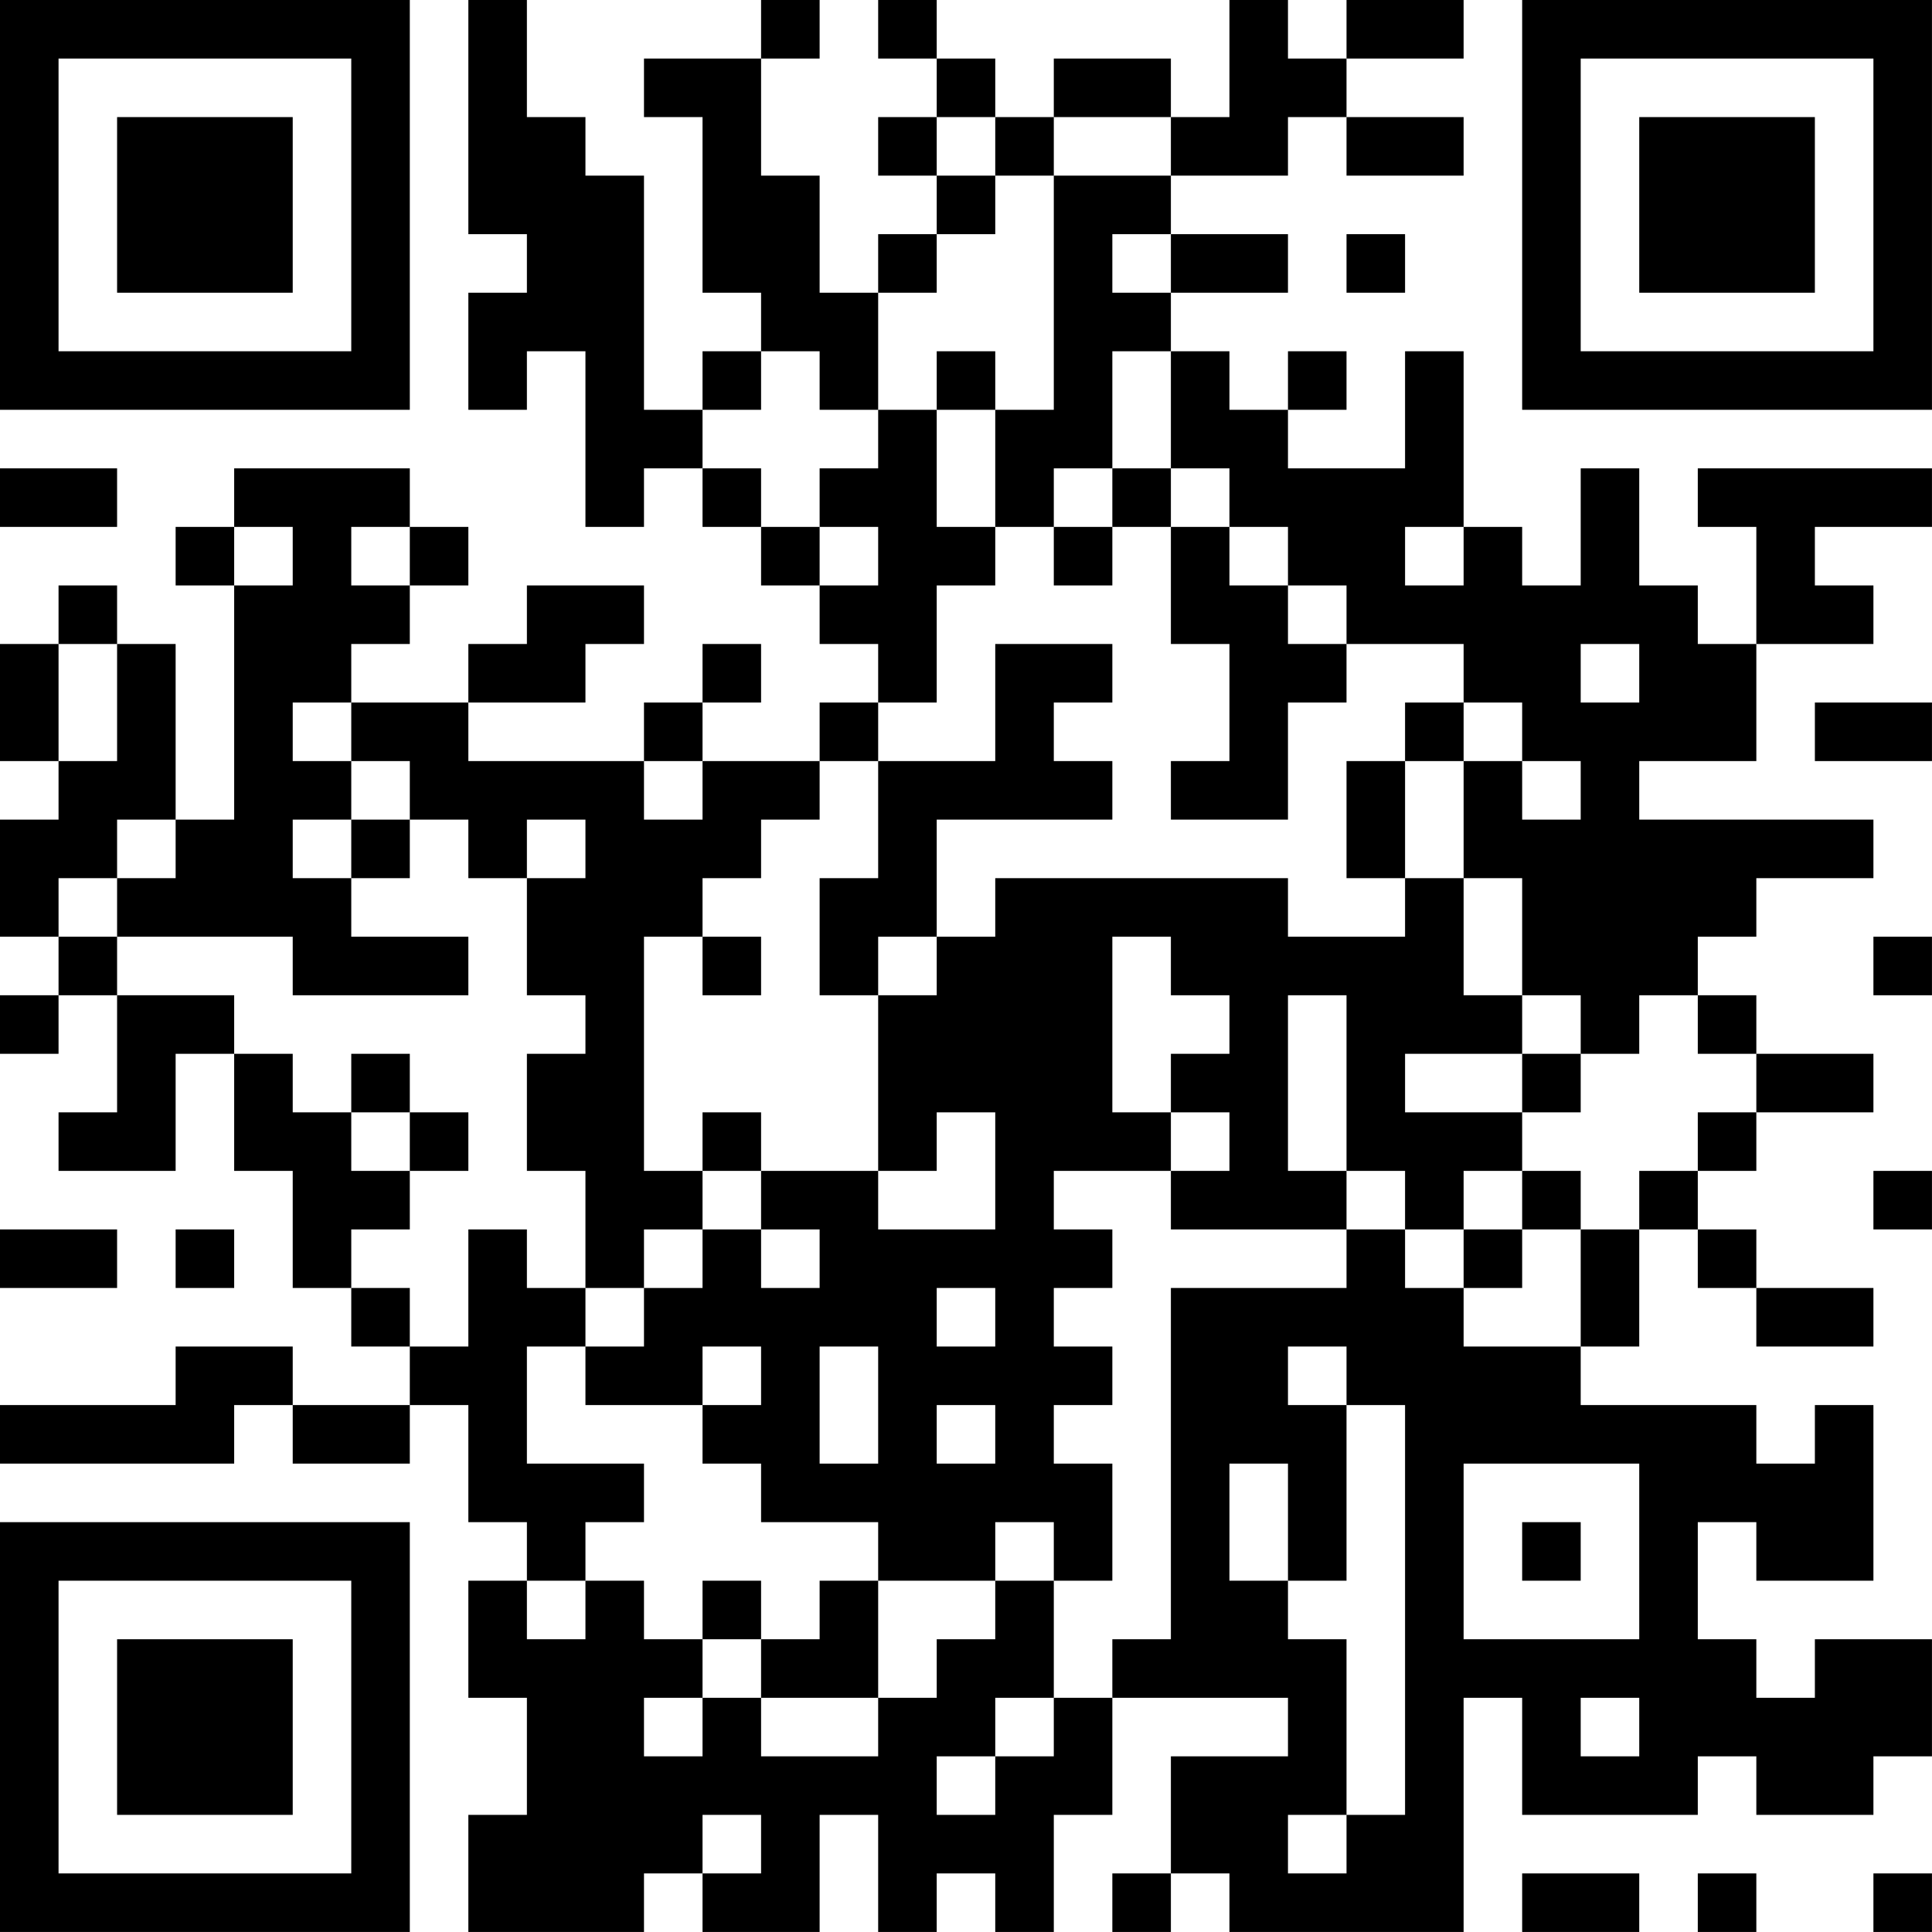<?xml version="1.0" encoding="UTF-8"?>
<svg xmlns="http://www.w3.org/2000/svg" version="1.1" width="400" height="400" viewBox="0 0 400 400"><rect x="0" y="0" width="400" height="400" fill="#ffffff"/><g transform="scale(12.121)"><g transform="translate(0,0)"><path fill-rule="evenodd" d="M8 0L8 4L9 4L9 5L8 5L8 7L9 7L9 6L10 6L10 9L11 9L11 8L12 8L12 9L13 9L13 10L14 10L14 11L15 11L15 12L14 12L14 13L12 13L12 12L13 12L13 11L12 11L12 12L11 12L11 13L8 13L8 12L10 12L10 11L11 11L11 10L9 10L9 11L8 11L8 12L6 12L6 11L7 11L7 10L8 10L8 9L7 9L7 8L4 8L4 9L3 9L3 10L4 10L4 14L3 14L3 11L2 11L2 10L1 10L1 11L0 11L0 13L1 13L1 14L0 14L0 16L1 16L1 17L0 17L0 18L1 18L1 17L2 17L2 19L1 19L1 20L3 20L3 18L4 18L4 20L5 20L5 22L6 22L6 23L7 23L7 24L5 24L5 23L3 23L3 24L0 24L0 25L4 25L4 24L5 24L5 25L7 25L7 24L8 24L8 26L9 26L9 27L8 27L8 29L9 29L9 31L8 31L8 33L11 33L11 32L12 32L12 33L14 33L14 31L15 31L15 33L16 33L16 32L17 32L17 33L18 33L18 31L19 31L19 29L22 29L22 30L20 30L20 32L19 32L19 33L20 33L20 32L21 32L21 33L25 33L25 29L26 29L26 31L29 31L29 30L30 30L30 31L32 31L32 30L33 30L33 28L31 28L31 29L30 29L30 28L29 28L29 26L30 26L30 27L32 27L32 24L31 24L31 25L30 25L30 24L27 24L27 23L28 23L28 21L29 21L29 22L30 22L30 23L32 23L32 22L30 22L30 21L29 21L29 20L30 20L30 19L32 19L32 18L30 18L30 17L29 17L29 16L30 16L30 15L32 15L32 14L28 14L28 13L30 13L30 11L32 11L32 10L31 10L31 9L33 9L33 8L29 8L29 9L30 9L30 11L29 11L29 10L28 10L28 8L27 8L27 10L26 10L26 9L25 9L25 6L24 6L24 8L22 8L22 7L23 7L23 6L22 6L22 7L21 7L21 6L20 6L20 5L22 5L22 4L20 4L20 3L22 3L22 2L23 2L23 3L25 3L25 2L23 2L23 1L25 1L25 0L23 0L23 1L22 1L22 0L21 0L21 2L20 2L20 1L18 1L18 2L17 2L17 1L16 1L16 0L15 0L15 1L16 1L16 2L15 2L15 3L16 3L16 4L15 4L15 5L14 5L14 3L13 3L13 1L14 1L14 0L13 0L13 1L11 1L11 2L12 2L12 5L13 5L13 6L12 6L12 7L11 7L11 3L10 3L10 2L9 2L9 0ZM16 2L16 3L17 3L17 4L16 4L16 5L15 5L15 7L14 7L14 6L13 6L13 7L12 7L12 8L13 8L13 9L14 9L14 10L15 10L15 9L14 9L14 8L15 8L15 7L16 7L16 9L17 9L17 10L16 10L16 12L15 12L15 13L14 13L14 14L13 14L13 15L12 15L12 16L11 16L11 20L12 20L12 21L11 21L11 22L10 22L10 20L9 20L9 18L10 18L10 17L9 17L9 15L10 15L10 14L9 14L9 15L8 15L8 14L7 14L7 13L6 13L6 12L5 12L5 13L6 13L6 14L5 14L5 15L6 15L6 16L8 16L8 17L5 17L5 16L2 16L2 15L3 15L3 14L2 14L2 15L1 15L1 16L2 16L2 17L4 17L4 18L5 18L5 19L6 19L6 20L7 20L7 21L6 21L6 22L7 22L7 23L8 23L8 21L9 21L9 22L10 22L10 23L9 23L9 25L11 25L11 26L10 26L10 27L9 27L9 28L10 28L10 27L11 27L11 28L12 28L12 29L11 29L11 30L12 30L12 29L13 29L13 30L15 30L15 29L16 29L16 28L17 28L17 27L18 27L18 29L17 29L17 30L16 30L16 31L17 31L17 30L18 30L18 29L19 29L19 28L20 28L20 22L23 22L23 21L24 21L24 22L25 22L25 23L27 23L27 21L28 21L28 20L29 20L29 19L30 19L30 18L29 18L29 17L28 17L28 18L27 18L27 17L26 17L26 15L25 15L25 13L26 13L26 14L27 14L27 13L26 13L26 12L25 12L25 11L23 11L23 10L22 10L22 9L21 9L21 8L20 8L20 6L19 6L19 8L18 8L18 9L17 9L17 7L18 7L18 3L20 3L20 2L18 2L18 3L17 3L17 2ZM19 4L19 5L20 5L20 4ZM23 4L23 5L24 5L24 4ZM16 6L16 7L17 7L17 6ZM0 8L0 9L2 9L2 8ZM19 8L19 9L18 9L18 10L19 10L19 9L20 9L20 11L21 11L21 13L20 13L20 14L22 14L22 12L23 12L23 11L22 11L22 10L21 10L21 9L20 9L20 8ZM4 9L4 10L5 10L5 9ZM6 9L6 10L7 10L7 9ZM24 9L24 10L25 10L25 9ZM1 11L1 13L2 13L2 11ZM17 11L17 13L15 13L15 15L14 15L14 17L15 17L15 20L13 20L13 19L12 19L12 20L13 20L13 21L12 21L12 22L11 22L11 23L10 23L10 24L12 24L12 25L13 25L13 26L15 26L15 27L14 27L14 28L13 28L13 27L12 27L12 28L13 28L13 29L15 29L15 27L17 27L17 26L18 26L18 27L19 27L19 25L18 25L18 24L19 24L19 23L18 23L18 22L19 22L19 21L18 21L18 20L20 20L20 21L23 21L23 20L24 20L24 21L25 21L25 22L26 22L26 21L27 21L27 20L26 20L26 19L27 19L27 18L26 18L26 17L25 17L25 15L24 15L24 13L25 13L25 12L24 12L24 13L23 13L23 15L24 15L24 16L22 16L22 15L17 15L17 16L16 16L16 14L19 14L19 13L18 13L18 12L19 12L19 11ZM27 11L27 12L28 12L28 11ZM31 12L31 13L33 13L33 12ZM11 13L11 14L12 14L12 13ZM6 14L6 15L7 15L7 14ZM12 16L12 17L13 17L13 16ZM15 16L15 17L16 17L16 16ZM19 16L19 19L20 19L20 20L21 20L21 19L20 19L20 18L21 18L21 17L20 17L20 16ZM32 16L32 17L33 17L33 16ZM22 17L22 20L23 20L23 17ZM6 18L6 19L7 19L7 20L8 20L8 19L7 19L7 18ZM24 18L24 19L26 19L26 18ZM16 19L16 20L15 20L15 21L17 21L17 19ZM25 20L25 21L26 21L26 20ZM32 20L32 21L33 21L33 20ZM0 21L0 22L2 22L2 21ZM3 21L3 22L4 22L4 21ZM13 21L13 22L14 22L14 21ZM16 22L16 23L17 23L17 22ZM12 23L12 24L13 24L13 23ZM14 23L14 25L15 25L15 23ZM22 23L22 24L23 24L23 27L22 27L22 25L21 25L21 27L22 27L22 28L23 28L23 31L22 31L22 32L23 32L23 31L24 31L24 24L23 24L23 23ZM16 24L16 25L17 25L17 24ZM25 25L25 28L28 28L28 25ZM26 26L26 27L27 27L27 26ZM27 29L27 30L28 30L28 29ZM12 31L12 32L13 32L13 31ZM26 32L26 33L28 33L28 32ZM29 32L29 33L30 33L30 32ZM32 32L32 33L33 33L33 32ZM0 0L0 7L7 7L7 0ZM1 1L1 6L6 6L6 1ZM2 2L2 5L5 5L5 2ZM26 0L26 7L33 7L33 0ZM27 1L27 6L32 6L32 1ZM28 2L28 5L31 5L31 2ZM0 26L0 33L7 33L7 26ZM1 27L1 32L6 32L6 27ZM2 28L2 31L5 31L5 28Z" fill="#000000"/></g></g></svg>
